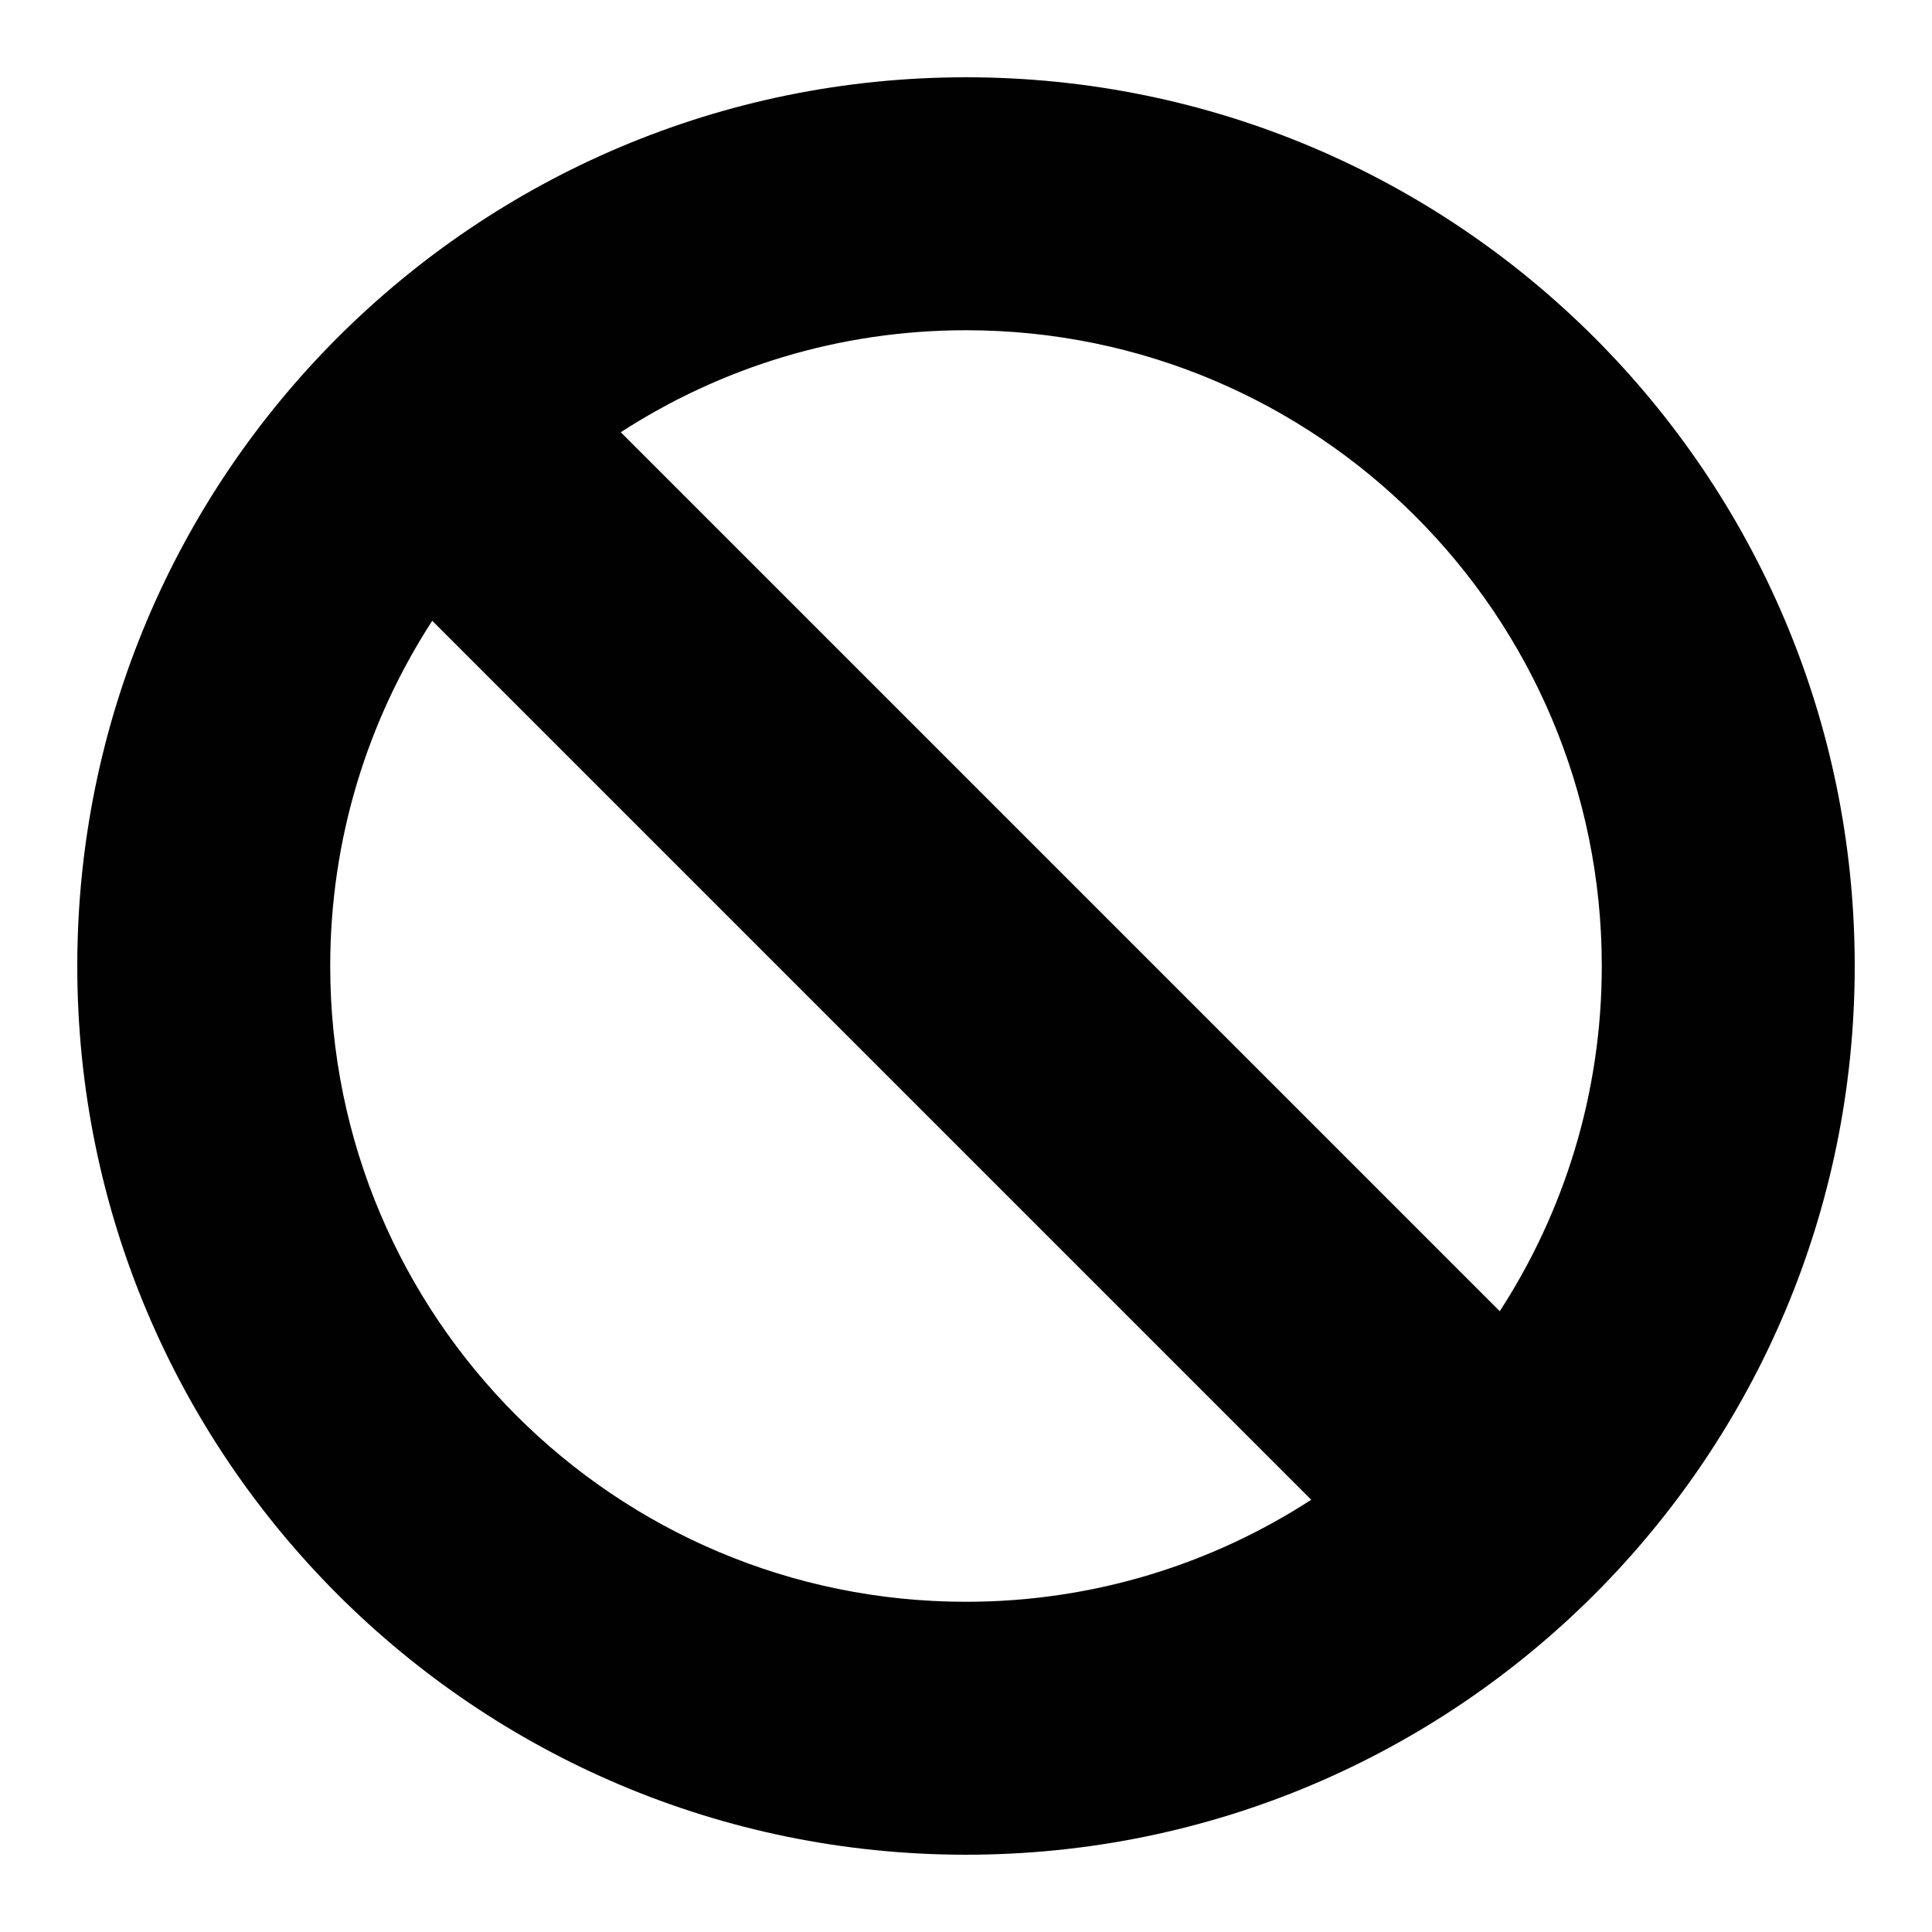 <?xml version="1.0" encoding="iso-8859-1"?>
<!-- Generator: Adobe Illustrator 17.1.0, SVG Export Plug-In . SVG Version: 6.00 Build 0)  -->
<!DOCTYPE svg PUBLIC "-//W3C//DTD SVG 1.1//EN" "http://www.w3.org/Graphics/SVG/1.1/DTD/svg11.dtd">
<svg version="1.1" id="Capa_1" xmlns="http://www.w3.org/2000/svg" xmlns:xlink="http://www.w3.org/1999/xlink" x="0px" y="0px"
	 viewBox="0 0 100 100" style="enable-background:new 0 0 100 100;" xml:space="preserve">
<g>
	<path style="fill:#000100;" d="M50,4C24.595,4,4,24.595,4,50c0,25.405,20.595,46,46,46s46-20.595,46-46C96,24.595,75.405,4,50,4z
		 M50,82.908c-18.174,0-32.908-14.733-32.908-32.908c0-6.59,1.945-12.722,5.281-17.869l45.496,45.496
		C62.722,80.963,56.59,82.908,50,82.908z M77.627,67.869L32.131,22.373c5.147-3.336,11.279-5.28,17.869-5.28
		c18.174,0,32.908,14.733,32.908,32.908C82.908,56.59,80.963,62.722,77.627,67.869z"/>
</g>
</svg>
